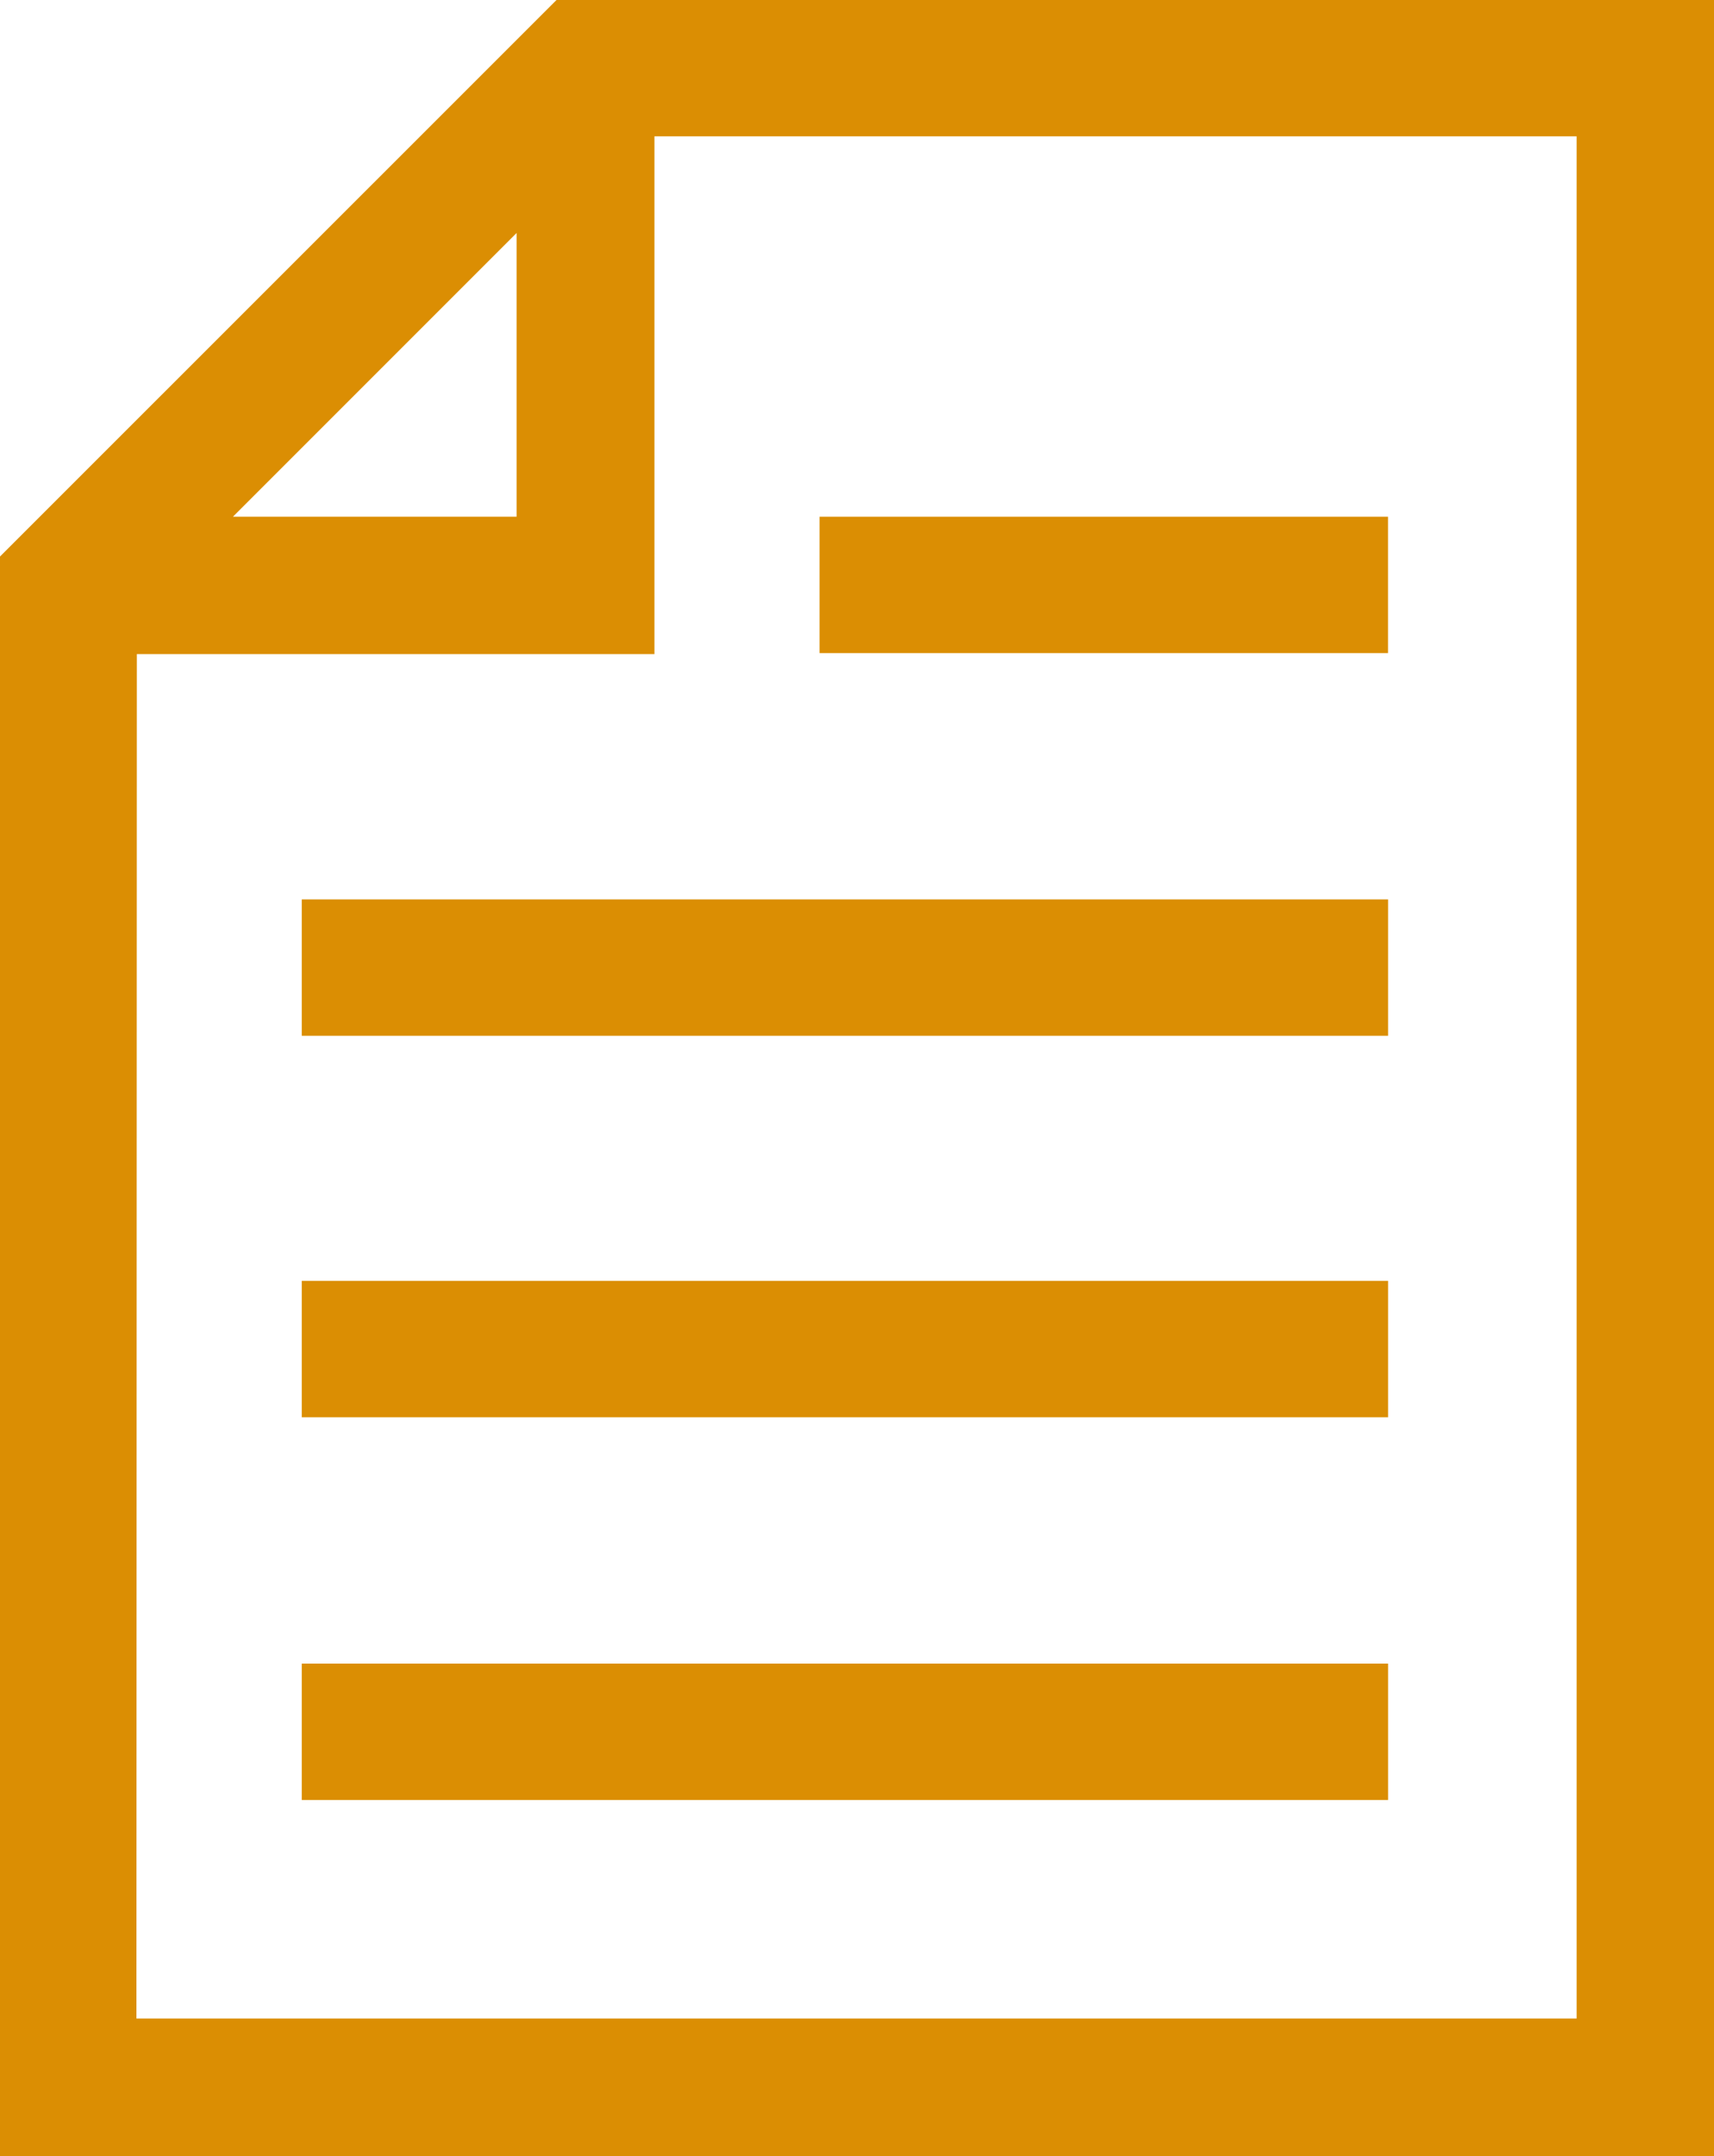 <svg id="グループ化_1770" data-name="グループ化 1770" xmlns="http://www.w3.org/2000/svg" viewBox="0 0 28.809 36.232">
  <defs>
    <style>
      .cls-1 {
        fill: #db8e03;
      }
    </style>
  </defs>
  <path id="合体_2" data-name="合体 2" class="cls-1" d="M0,36.232V9.352L9.354,0H28.809V36.232ZM2.293,33.92H26.5V2.291H11v8.7h-8.7ZM8.683,8.683V3.915L3.915,8.683Z"/>
  <rect id="長方形_321" data-name="長方形 321" class="cls-1" width="9.555" height="2.292" transform="translate(13.775 8.683)"/>
  <rect id="長方形_322" data-name="長方形 322" class="cls-1" width="18.259" height="2.292" transform="translate(5.072 15.114)"/>
  <rect id="長方形_323" data-name="長方形 323" class="cls-1" width="18.259" height="2.292" transform="translate(5.072 21.524)"/>
  <rect id="長方形_324" data-name="長方形 324" class="cls-1" width="18.259" height="2.292" transform="translate(5.072 27.956)"/>
</svg>
